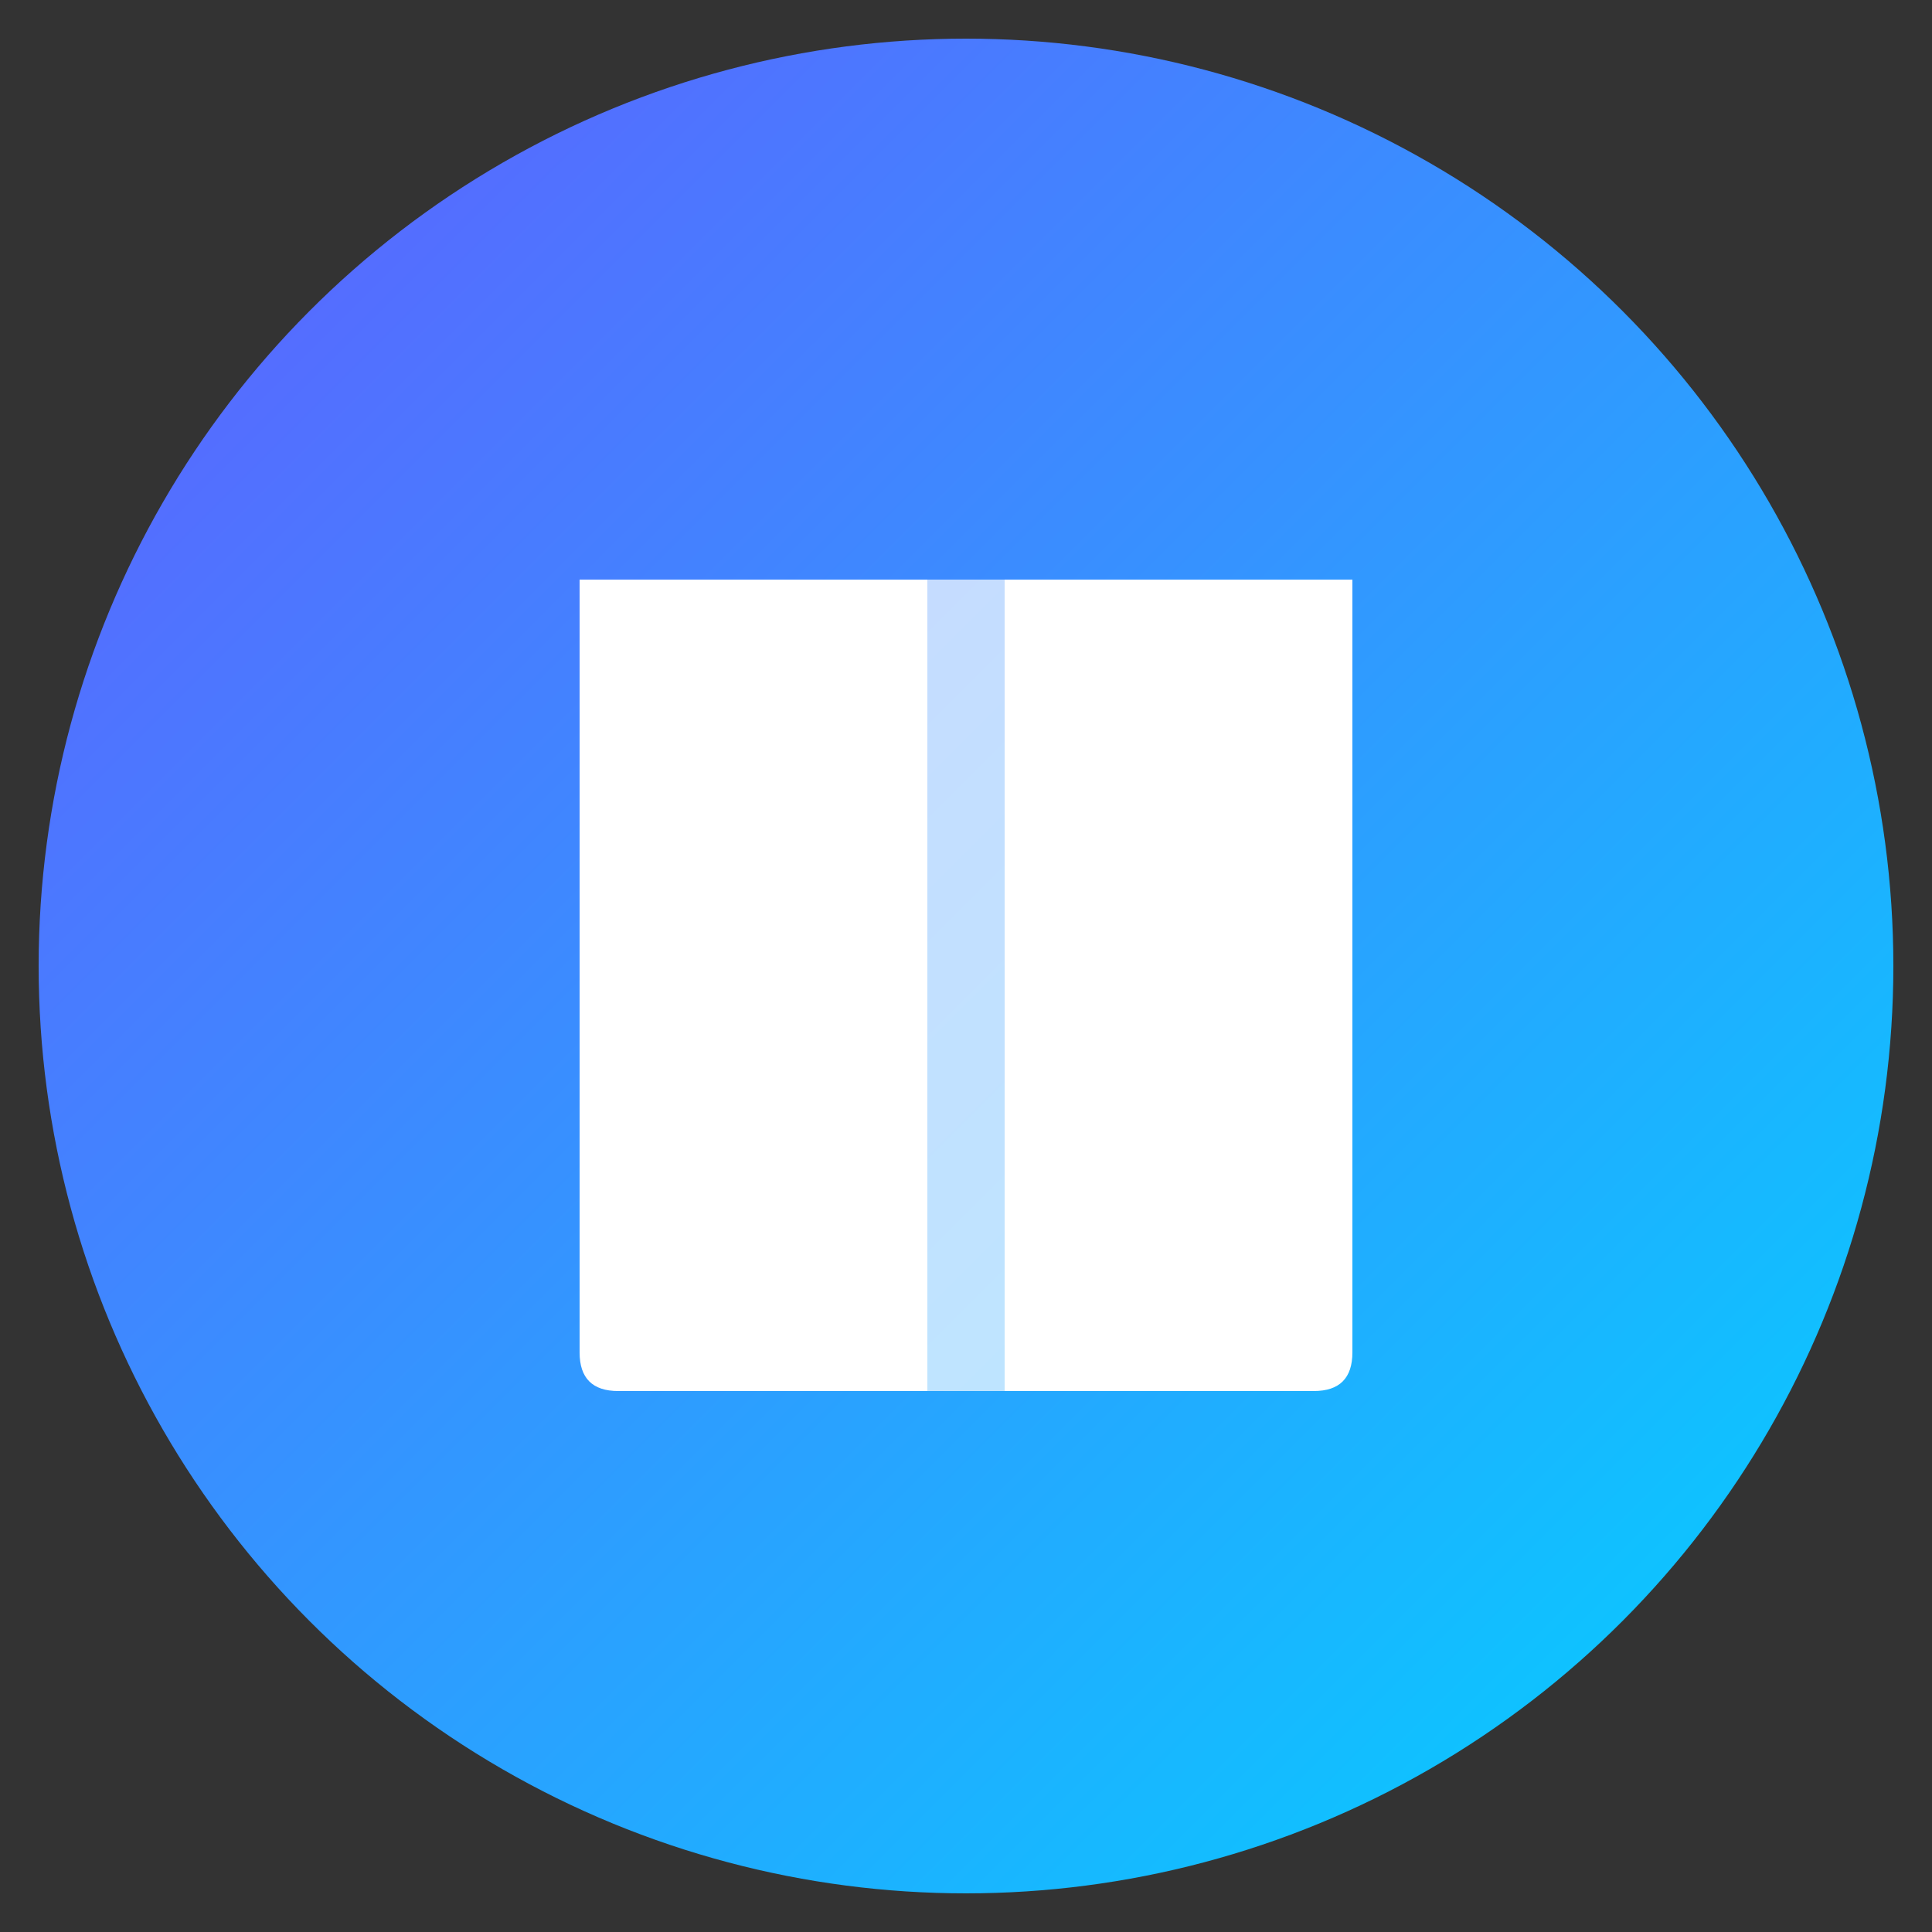 <svg xmlns="http://www.w3.org/2000/svg" viewBox="0 0 100 100">
  <rect x="0" y="0" width="100" height="100" fill="#333333" stroke="none"/>
  <defs>
    <linearGradient id="grad" x1="0%" y1="0%" x2="100%" y2="100%">
      <stop offset="0%" style="stop-color:#635BFF;stop-opacity:1" />
      <stop offset="100%" style="stop-color:#00D4FF;stop-opacity:1" />
    </linearGradient>
  </defs>
  
  <!-- Background circle -->
  <circle cx="50" cy="50" r="48" fill="url(#grad)"/>
  
  <!-- Book icon -->
  <g fill="#ffffff">
    <!-- Left page -->
    <path d="M 30 30 L 30 70 Q 30 72 32 72 L 48 72 L 48 30 Z"/>
    <!-- Right page -->
    <path d="M 52 30 L 52 72 L 68 72 Q 70 72 70 70 L 70 30 Z"/>
    <!-- Spine highlight -->
    <rect x="48" y="30" width="4" height="42" fill="#ffffff" opacity="0.7"/>
    <!-- Page lines (left) -->
    <rect x="34" y="38" width="10" height="1.5" rx="0.75" opacity="0.6"/>
    <rect x="34" y="44" width="12" height="1.5" rx="0.75" opacity="0.6"/>
    <rect x="34" y="50" width="10" height="1.5" rx="0.75" opacity="0.6"/>
    <!-- Page lines (right) -->
    <rect x="56" y="38" width="10" height="1.5" rx="0.75" opacity="0.6"/>
    <rect x="56" y="44" width="12" height="1.5" rx="0.75" opacity="0.6"/>
    <rect x="56" y="50" width="10" height="1.5" rx="0.75" opacity="0.6"/>
    <!-- Jungle leaf accent -->
    <path d="M 62 60 Q 66 58 68 62 Q 66 64 64 63 Q 62 62 62 60 Z" opacity="0.8"/>
    <path d="M 35 60 Q 33 58 30 62 Q 32 64 34 63 Q 36 62 35 60 Z" opacity="0.8"/>
  </g>
</svg>

